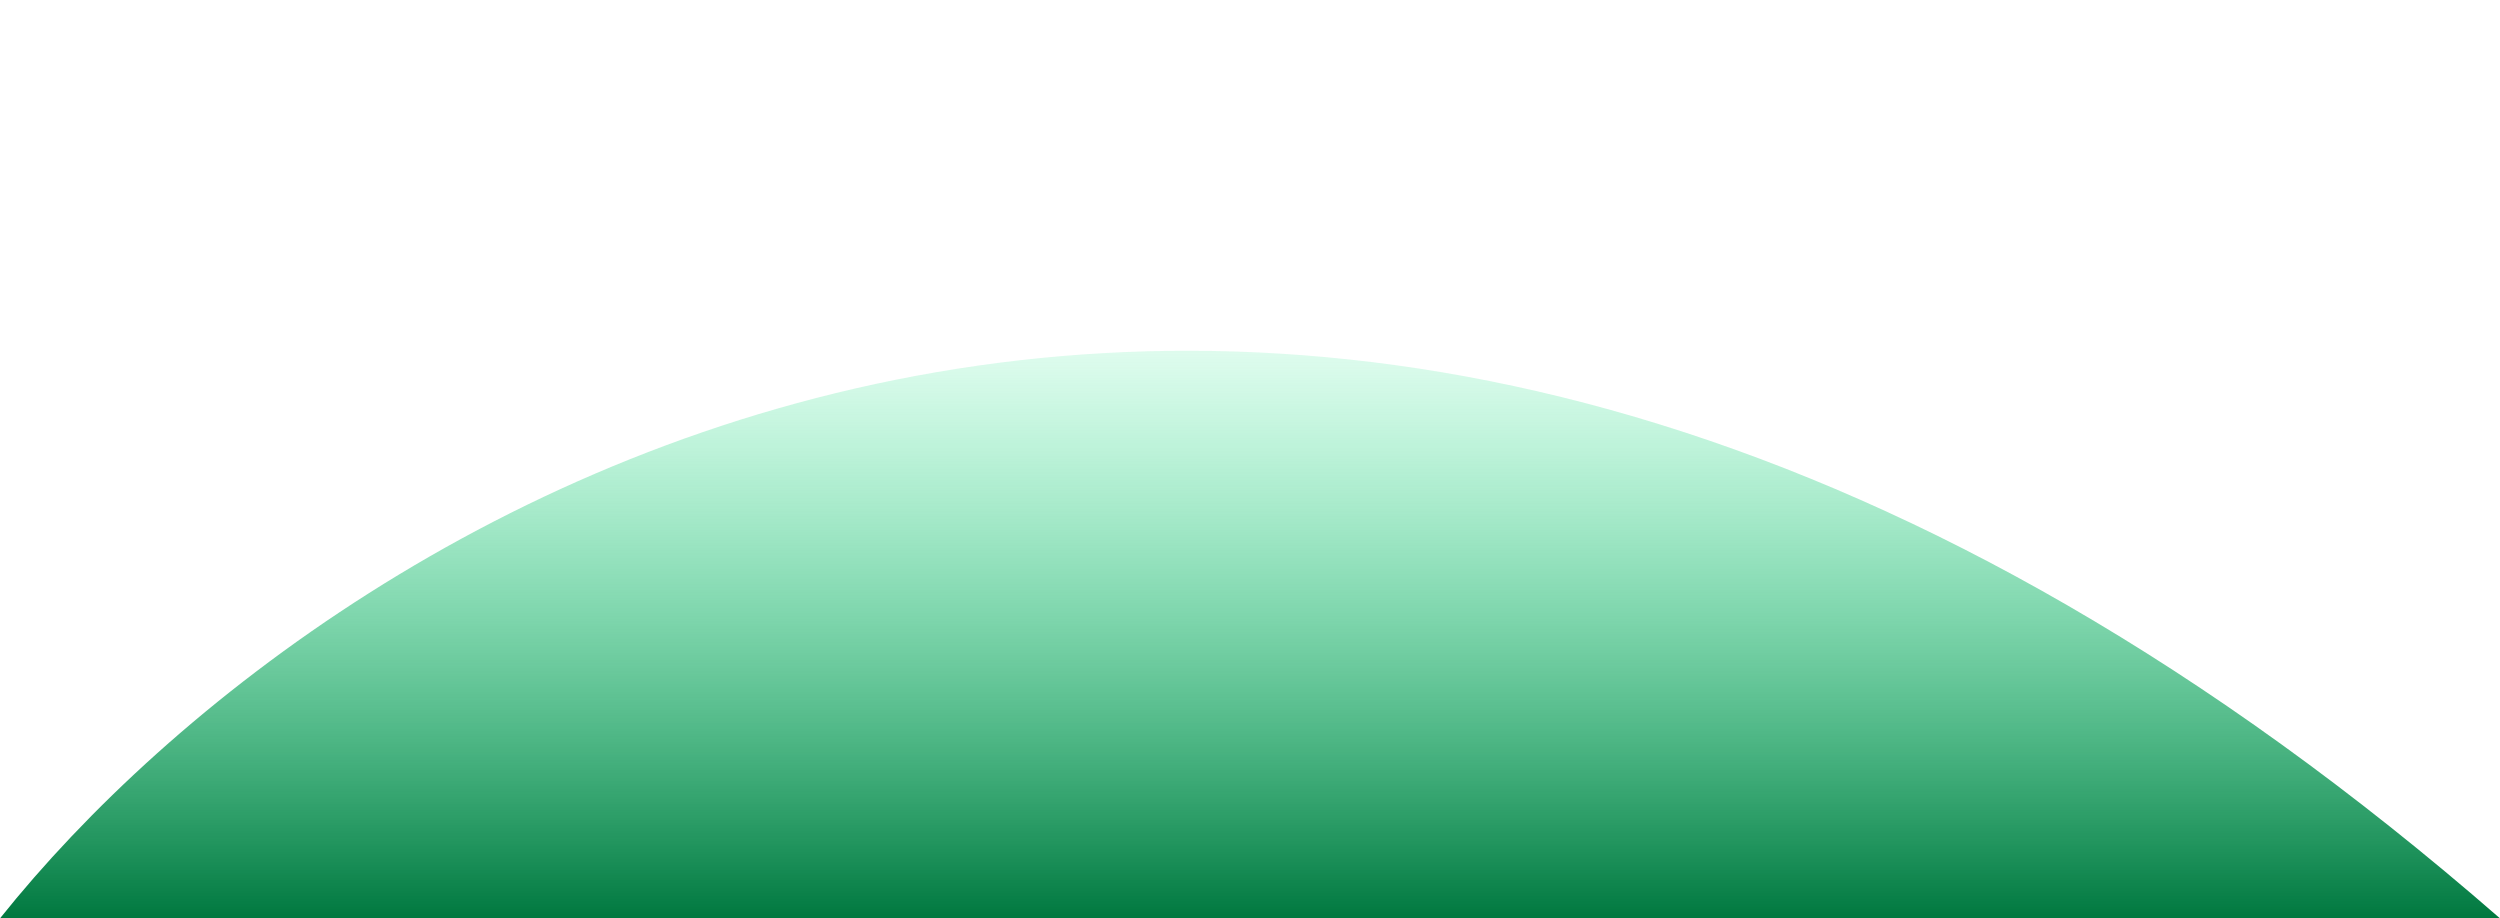 <svg width="392" height="144" viewBox="0 0 392 144" fill="none" xmlns="http://www.w3.org/2000/svg">
<g filter="url(#filter0_f_880_8830)">
<path d="M0 144C53.613 76.838 207.072 -17.188 392 144H0Z" fill="url(#paint0_linear_880_8830)"/>
</g>
<defs>
<filter id="filter0_f_880_8830" x="-55" y="0" width="502" height="199" filterUnits="userSpaceOnUse" color-interpolation-filters="sRGB">
<feFlood flood-opacity="0" result="BackgroundImageFix"/>
<feBlend mode="normal" in="SourceGraphic" in2="BackgroundImageFix" result="shape"/>
<feGaussianBlur stdDeviation="27.5" result="effect1_foregroundBlur_880_8830"/>
</filter>
<linearGradient id="paint0_linear_880_8830" x1="196" y1="55" x2="196" y2="144" gradientUnits="userSpaceOnUse">
<stop stop-color="#27E88D" stop-opacity="0.15"/>
<stop offset="1" stop-color="#00783F"/>
</linearGradient>
</defs>
</svg>
